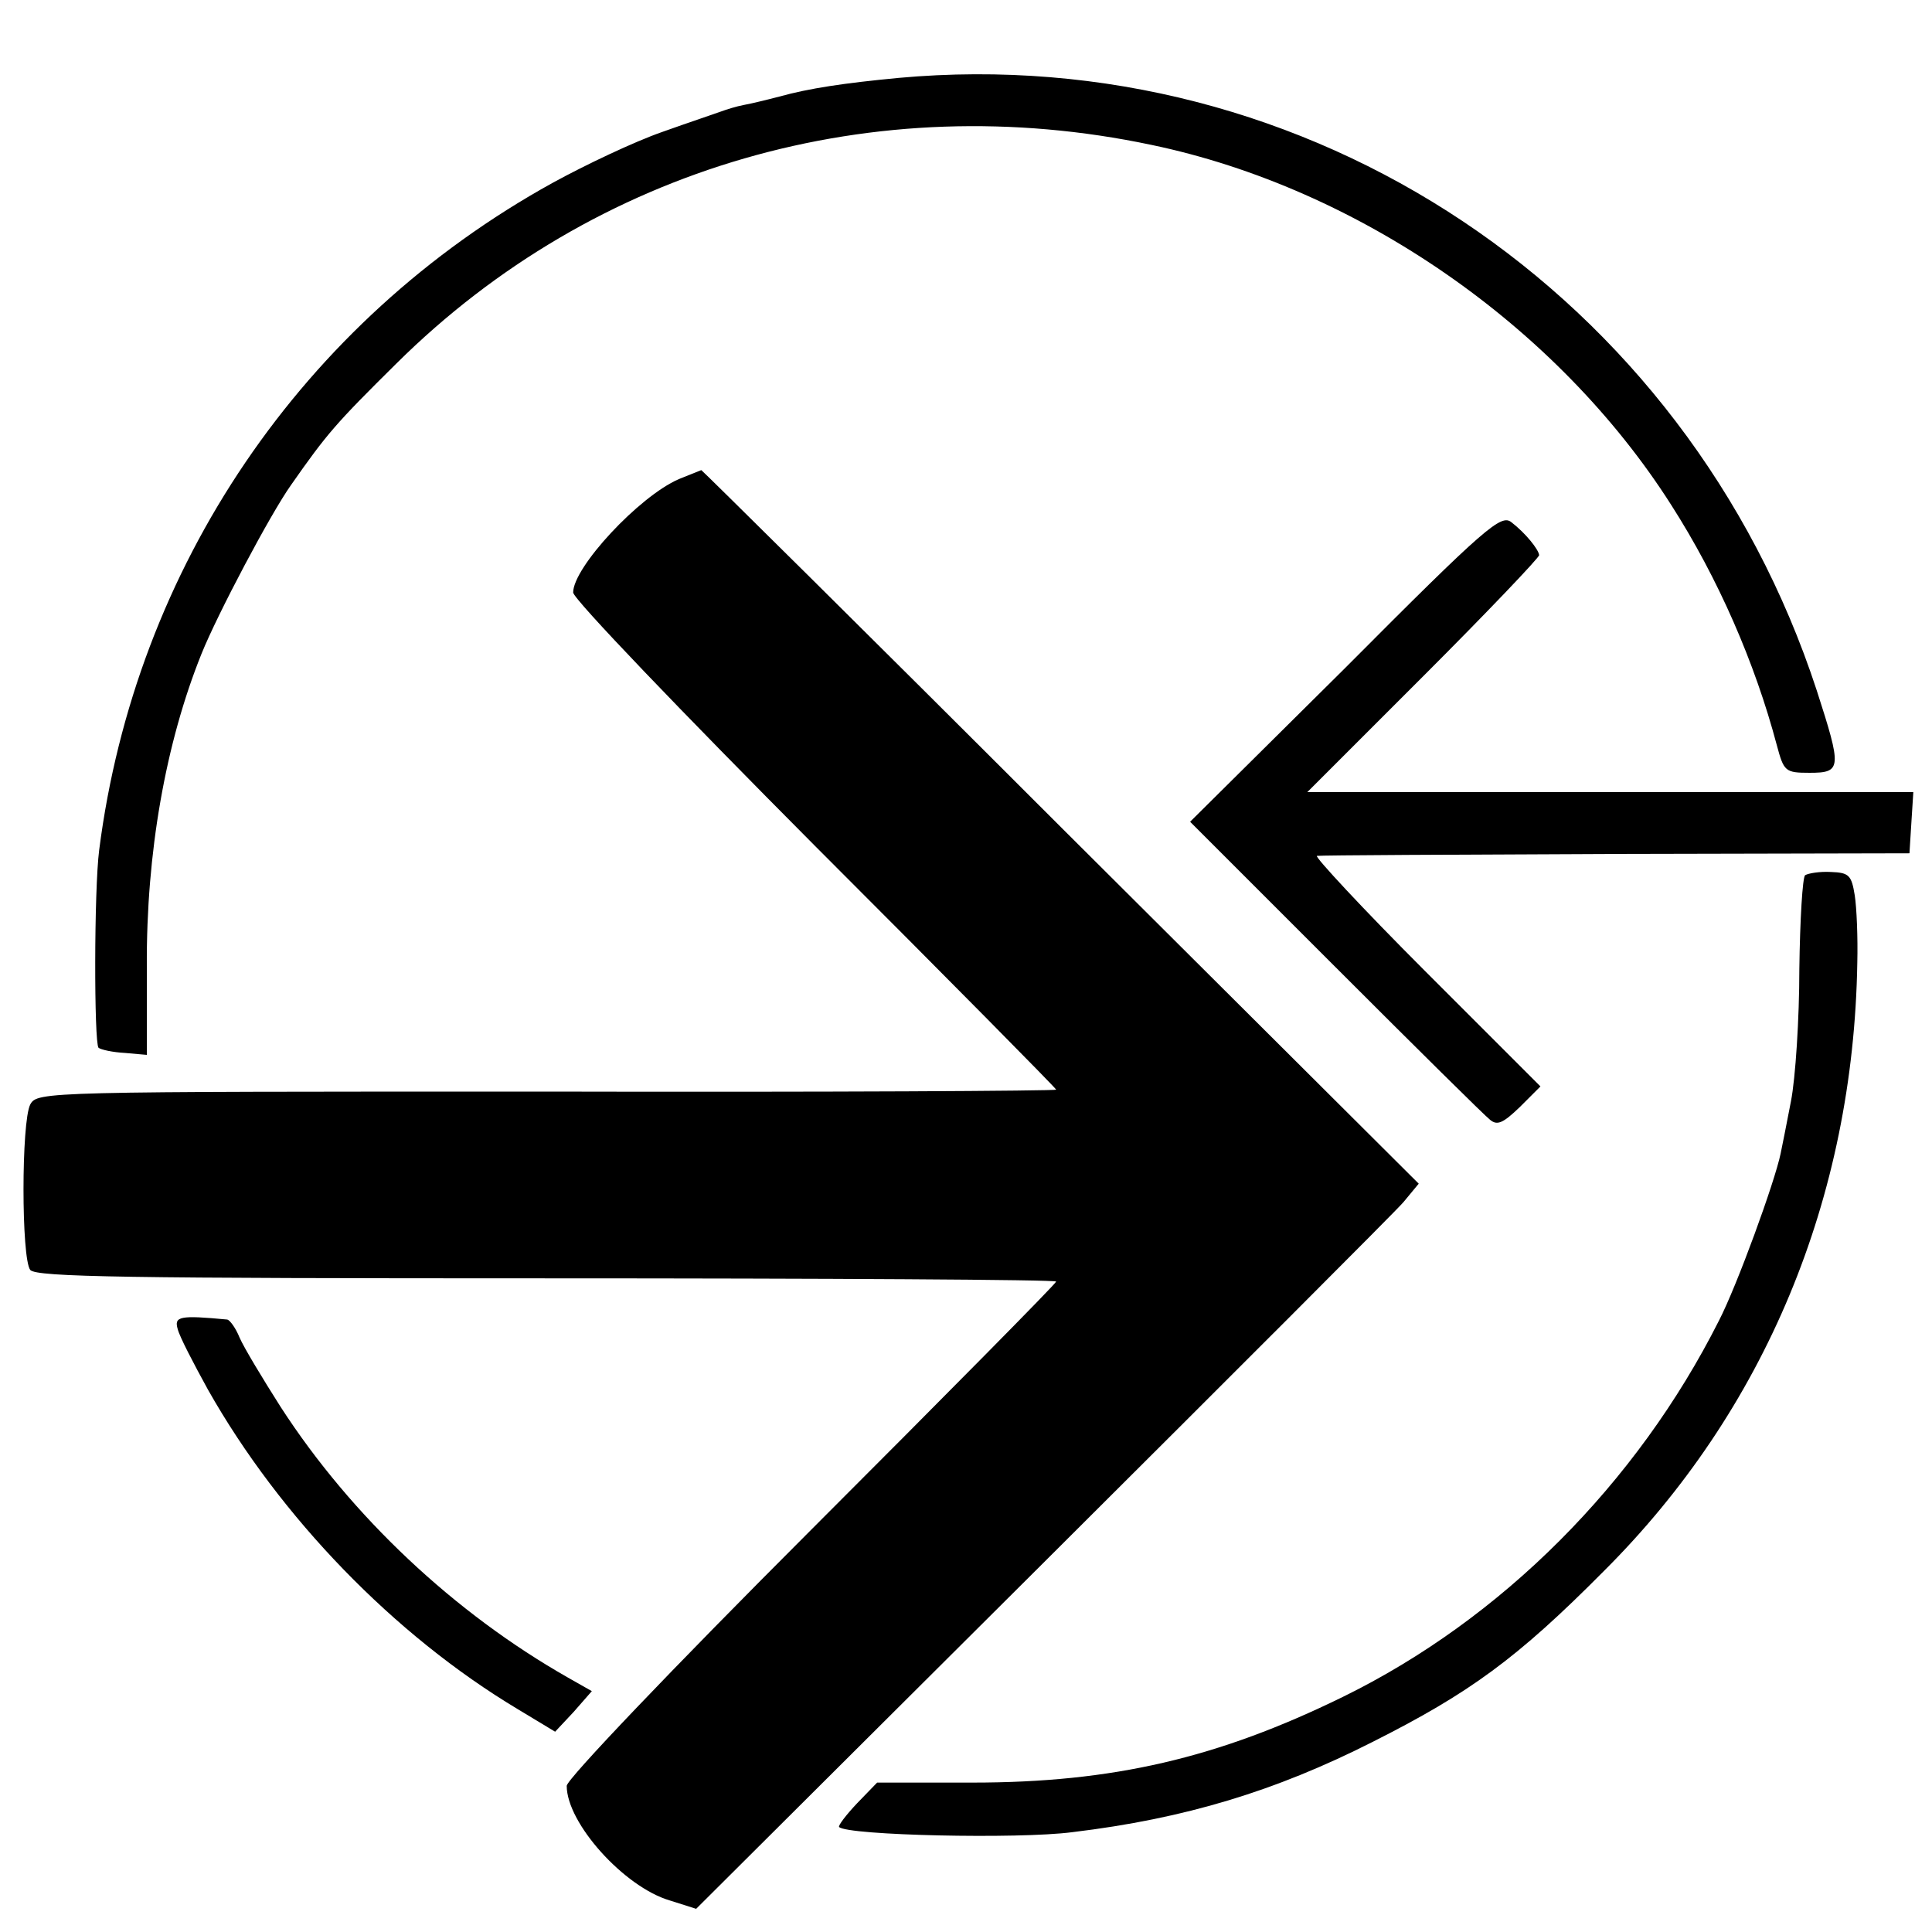 <?xml version="1.0" standalone="no"?>
<!DOCTYPE svg PUBLIC "-//W3C//DTD SVG 20010904//EN"
 "http://www.w3.org/TR/2001/REC-SVG-20010904/DTD/svg10.dtd">
<svg version="1.0" xmlns="http://www.w3.org/2000/svg"
 width="300pt" height="300pt" viewBox="0 0 300 300"
 preserveAspectRatio="xMidYMid meet">
<g transform="translate(0,300) scale(0.1,-0.1)"
fill="#000000" stroke="none">
<path d="M1395 2879 c-84 -8 -138 -16 -185 -29 -19 -5 -44 -11 -55 -13 -11 -2
-27 -7 -35 -10 -8 -3 -50 -17 -92 -32 -43 -15 -119 -51 -170 -79 -389 -215
-648 -597 -704 -1036 -8 -62 -8 -299 -1 -307 4 -3 22 -7 41 -8 l34 -3 0 137
c-1 176 29 347 85 486 25 62 107 217 139 262 56 80 69 95 164 189 308 305 741
430 1172 339 321 -67 630 -281 807 -559 73 -114 130 -245 164 -373 11 -41 13
-43 51 -43 50 0 50 7 11 128 -202 617 -789 1009 -1426 951z"/>
<path d="M1054 2256 c-62 -27 -164 -137 -164 -176 0 -10 169 -186 375 -393
206 -206 375 -377 375 -379 0 -2 -356 -4 -791 -3 -781 0 -791 0 -802 -20 -14
-27 -14 -239 0 -257 10 -11 149 -13 802 -13 435 0 791 -2 791 -5 0 -3 -171
-176 -380 -385 -218 -218 -380 -388 -380 -398 0 -58 89 -157 160 -178 l41 -13
537 535 c295 294 548 547 561 562 l24 29 -556 554 c-305 305 -557 554 -558
554 -2 -1 -18 -7 -35 -14z"/>
<path d="M2089 1963 l-241 -239 226 -226 c124 -124 232 -231 240 -237 11 -9
20 -5 46 20 l32 32 -179 179 c-98 98 -173 179 -168 179 6 1 215 2 465 3 l455
1 3 48 3 47 -471 0 -470 0 180 180 c99 99 180 184 180 188 -1 9 -21 34 -43 51
-16 13 -39 -6 -258 -226z"/>
<path d="M2803 1641 c-4 -3 -8 -69 -9 -146 0 -77 -6 -169 -13 -205 -7 -36 -14
-72 -16 -81 -9 -44 -68 -206 -96 -260 -127 -252 -337 -463 -584 -584 -194 -95
-357 -133 -575 -133 l-148 0 -31 -32 c-17 -18 -30 -35 -28 -37 13 -13 278 -19
362 -8 175 21 316 64 466 140 151 76 225 130 359 265 251 250 388 580 394 945
1 39 -1 86 -4 105 -5 31 -9 35 -37 36 -17 1 -35 -2 -40 -5z"/>
<path d="M276 936 c3 -12 25 -54 47 -94 112 -198 289 -381 481 -496 l58 -35
29 31 28 32 -37 21 c-176 100 -336 250 -446 420 -28 44 -57 92 -64 108 -6 15
-15 27 -19 28 -74 7 -83 5 -77 -15z"/>
</g>
</svg>
